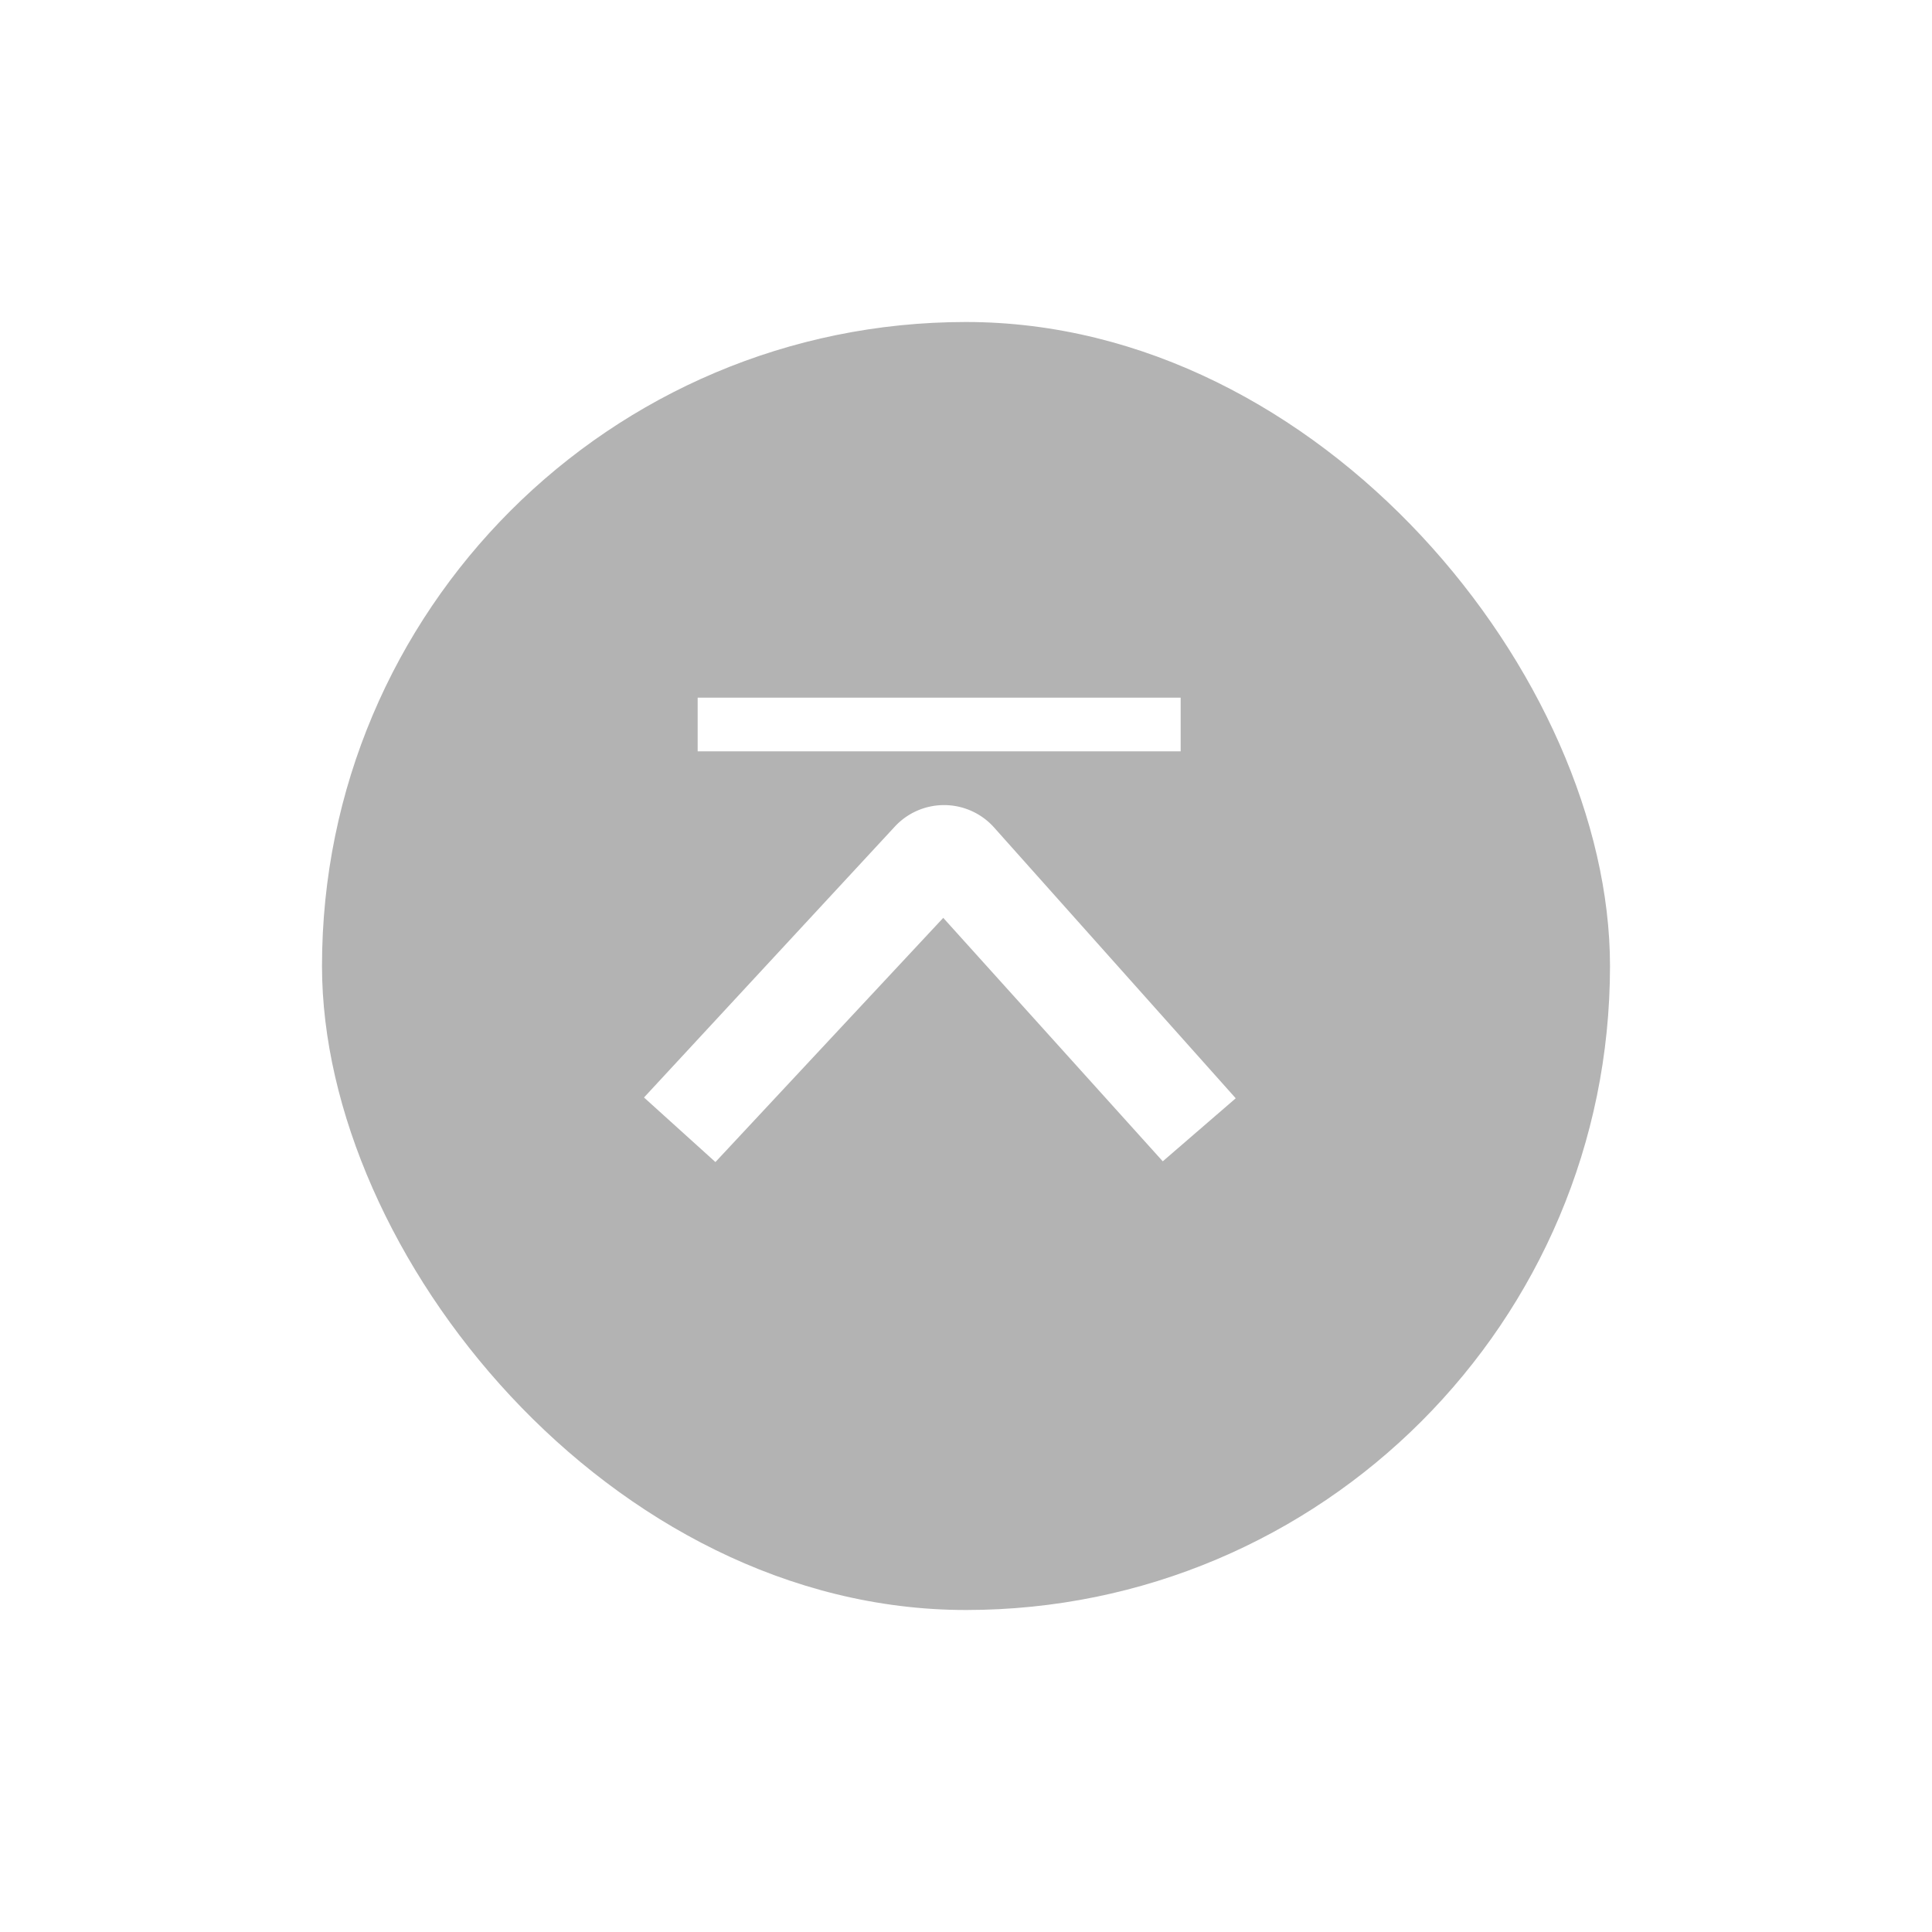 <svg height="72" viewBox="0 0 72 72" width="72" xmlns="http://www.w3.org/2000/svg" xmlns:xlink="http://www.w3.org/1999/xlink"><filter id="a" filterUnits="userSpaceOnUse" height="72" width="72" x="0" y="0"><feOffset dx="1" dy="1"/><feGaussianBlur result="blur" stdDeviation="4"/><feFlood flood-opacity=".161"/><feComposite in2="blur" operator="in"/><feComposite in="SourceGraphic"/></filter><g filter="url(#a)"><rect height="48" opacity=".3" rx="24" transform="translate(11 11)" width="48"/></g><g fill="#fff"><path d="m10.9 23.052-10.1-9.352a2.5 2.5 0 0 1 .033-3.69l10.097-9.01 2.349 2.719-9.073 8.181 9.1 8.49z" transform="matrix(0 1 -1 0 47.052 30)"/><path d="m0 0h2v18h-2z" transform="matrix(0 1 -1 0 44 26)"/></g></svg>
